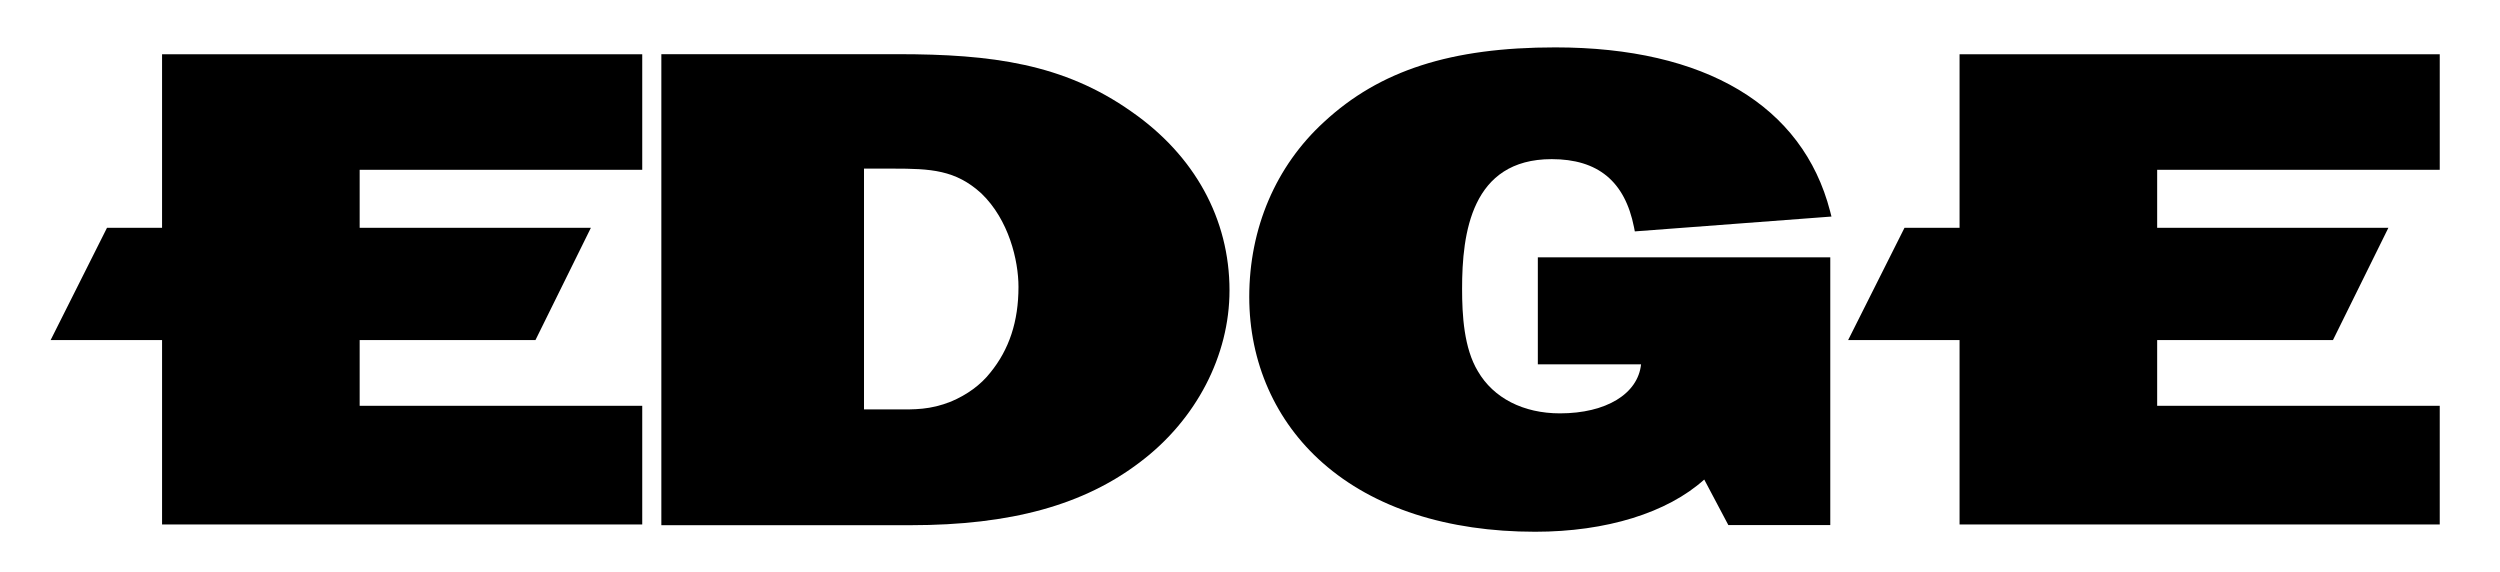 <svg xmlns="http://www.w3.org/2000/svg" xmlns:xlink="http://www.w3.org/1999/xlink" viewBox="0 0 316.55 72.41" width="316.55" height="72.41"><path d="M20.52 6.87v21.97h-6.97L6.41 43.06h14.11v23.35h60.8V51.38H45.54v-8.32H67.8l7.02-14.22H45.54V21.5h35.78V6.87z"/><defs><path id="a" d="M6.41 6h302.51v61.34H6.41z"/></defs><clipPath id="b"><use xlink:href="#a" overflow="visible"/></clipPath><path d="M196.47 20.15c5.87 0 9.28 2.82 10.43 8.63l.1.52 24.9-1.88-.18-.7C228.25 13.36 215.89 6 196.93 6c-13.2 0-22.23 2.91-29.28 9.44-6.11 5.59-9.47 13.46-9.47 22.16 0 8.27 3.31 15.74 9.31 21.02 6.47 5.7 15.77 8.71 26.89 8.71 9 0 16.74-2.4 21.41-6.61l3.05 5.76h12.91v-33.9h-37.03v13.55h13.07c-.39 3.74-4.42 6.21-10.27 6.21-4.64 0-8.42-1.94-10.39-5.33-1.77-2.93-2-7.11-2-10.42-.01-7.06 1.17-16.44 11.34-16.44" clip-path="url(#b)"/><path d="M248.12 6.87v21.97h-6.97l-7.14 14.22h14.11v23.35h60.8V51.38h-35.78v-8.32h22.26l7.02-14.22h-29.28V21.5h35.78V6.87z"/><g><defs><path id="c" d="M6.41 6h302.51v61.34H6.41z"/></defs><clipPath id="d"><use xlink:href="#c" overflow="visible"/></clipPath><path d="M109.41 21.35h3.62c4.83 0 7.96.15 11.24 3.15 3.46 3.33 4.69 8.46 4.69 11.83 0 4.37-1.17 7.92-3.58 10.87-1.21 1.53-2.88 2.76-4.97 3.65-2.66 1.05-4.56 1-7.05.99h-3.96V21.35zm33.84-7.23c-8.58-6.05-17.68-7.26-29.57-7.26H83.74V66.5h31.56c12.71 0 21.97-2.56 29.12-8.04 7.05-5.34 11.26-13.45 11.26-21.69 0-9.05-4.42-17.09-12.43-22.65" clip-path="url(#d)"/></g></svg>